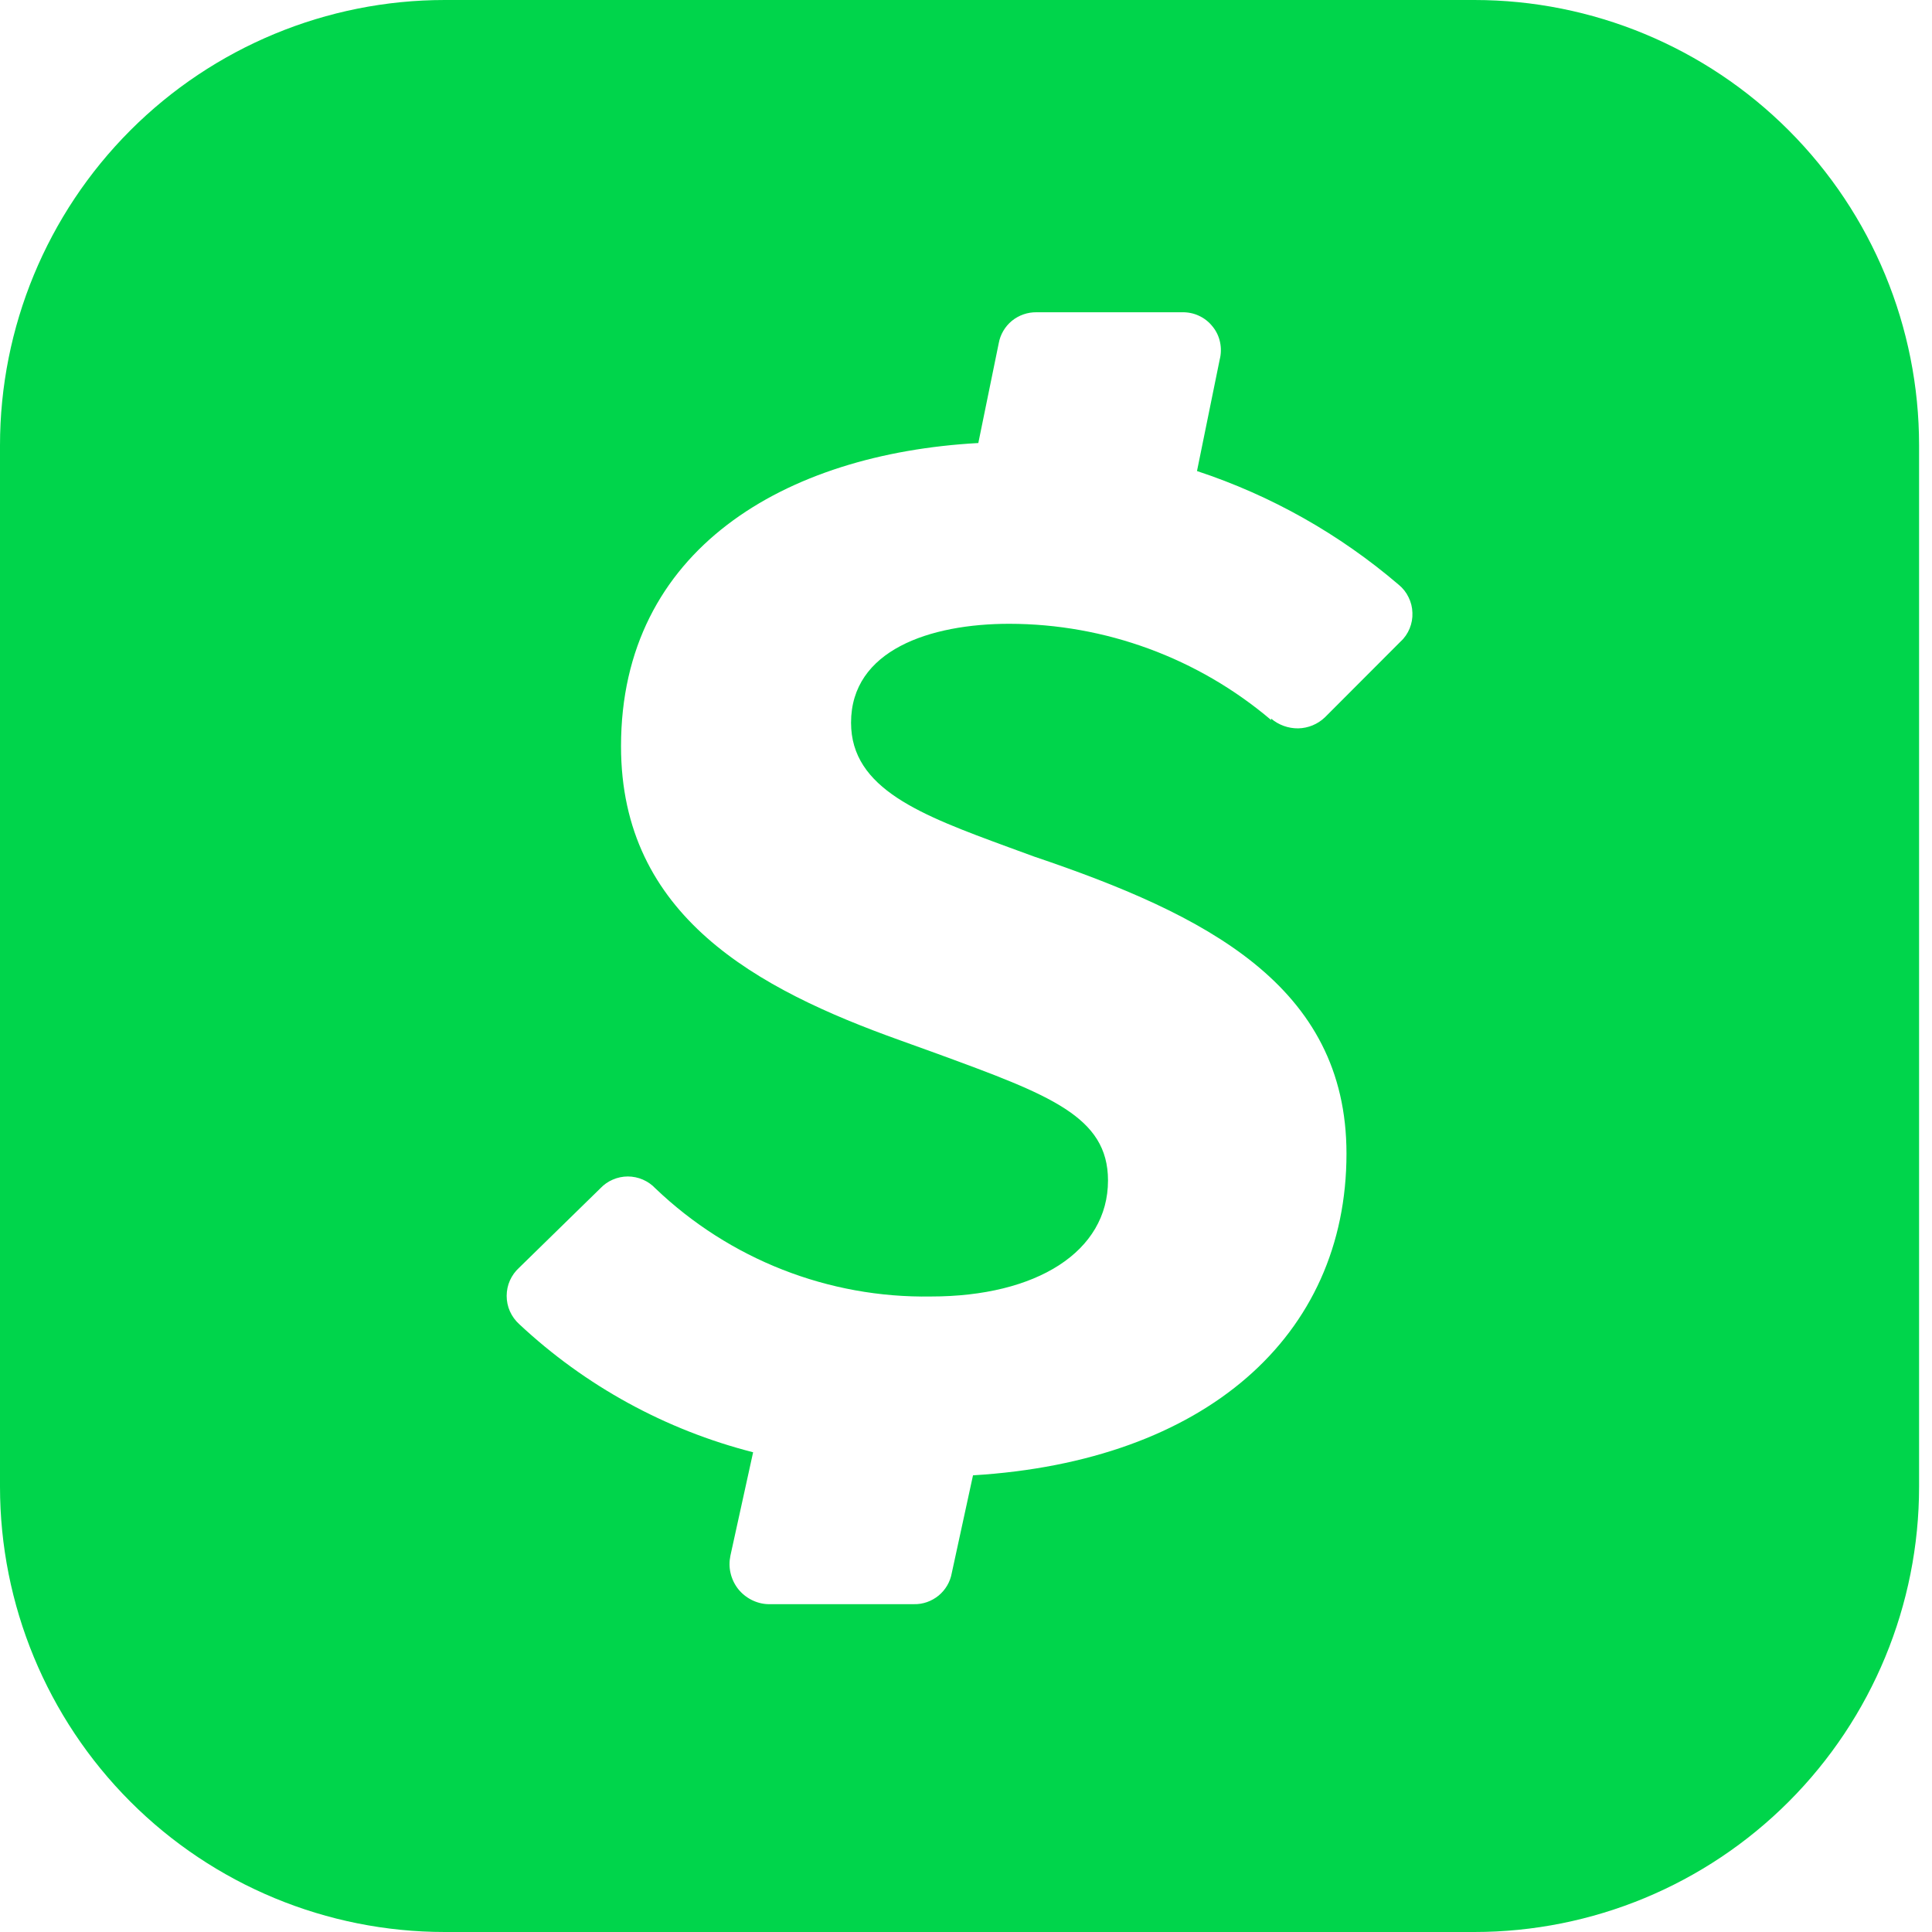 <svg width="16" height="16" viewBox="0 0 16 16" fill="none" xmlns="http://www.w3.org/2000/svg">
<path d="M3.683 0C2.706 0 1.769 0.389 1.079 1.08C0.388 1.772 0 2.71 0 3.688V12.312C0 13.29 0.388 14.228 1.079 14.92C1.769 15.611 2.706 16 3.683 16H12.21C13.187 16 14.124 15.611 14.814 14.92C15.505 14.228 15.893 13.29 15.893 12.312V3.688C15.893 2.71 15.505 1.772 14.814 1.08C14.124 0.389 13.187 0 12.21 0H3.683ZM10.527 5.963C9.921 5.449 9.153 5.167 8.359 5.166C7.703 5.166 7.048 5.383 7.048 5.985C7.048 6.534 7.631 6.751 8.349 7.015L8.562 7.093C9.982 7.573 11.151 8.16 11.151 9.554C11.151 11.066 9.979 12.102 8.058 12.218L7.882 13.028C7.869 13.101 7.83 13.167 7.773 13.214C7.715 13.261 7.643 13.287 7.569 13.285H6.362C6.314 13.284 6.266 13.271 6.223 13.249C6.18 13.227 6.142 13.196 6.112 13.158C6.082 13.119 6.061 13.075 6.05 13.027C6.039 12.98 6.039 12.931 6.049 12.883L6.237 12.027C5.512 11.842 4.846 11.477 4.3 10.966C4.267 10.936 4.241 10.9 4.223 10.86C4.205 10.82 4.196 10.776 4.196 10.732C4.196 10.688 4.205 10.644 4.223 10.604C4.241 10.564 4.267 10.528 4.3 10.498L4.971 9.842C5 9.811 5.035 9.786 5.075 9.769C5.114 9.752 5.157 9.743 5.199 9.743C5.242 9.743 5.285 9.752 5.324 9.769C5.363 9.786 5.399 9.811 5.428 9.842C6.042 10.429 6.861 10.751 7.71 10.737C8.584 10.737 9.176 10.366 9.176 9.776C9.176 9.246 8.691 9.067 7.766 8.728L7.453 8.615C6.268 8.191 5.143 7.586 5.143 6.18C5.143 4.551 6.5 3.757 8.102 3.669L8.271 2.843C8.284 2.77 8.323 2.704 8.38 2.657C8.438 2.61 8.51 2.585 8.584 2.586H9.788C9.836 2.585 9.885 2.594 9.929 2.615C9.973 2.635 10.012 2.666 10.042 2.704C10.073 2.742 10.094 2.786 10.104 2.834C10.114 2.882 10.113 2.931 10.101 2.978L9.913 3.901C10.526 4.103 11.093 4.423 11.584 4.843C11.618 4.871 11.646 4.906 11.665 4.946C11.685 4.986 11.696 5.03 11.697 5.075C11.699 5.119 11.691 5.163 11.674 5.205C11.657 5.246 11.632 5.283 11.599 5.313L10.972 5.941C10.912 5.998 10.834 6.03 10.752 6.032C10.669 6.033 10.589 6.004 10.527 5.951V5.963Z" fill="#00D54B"/>
</svg>

